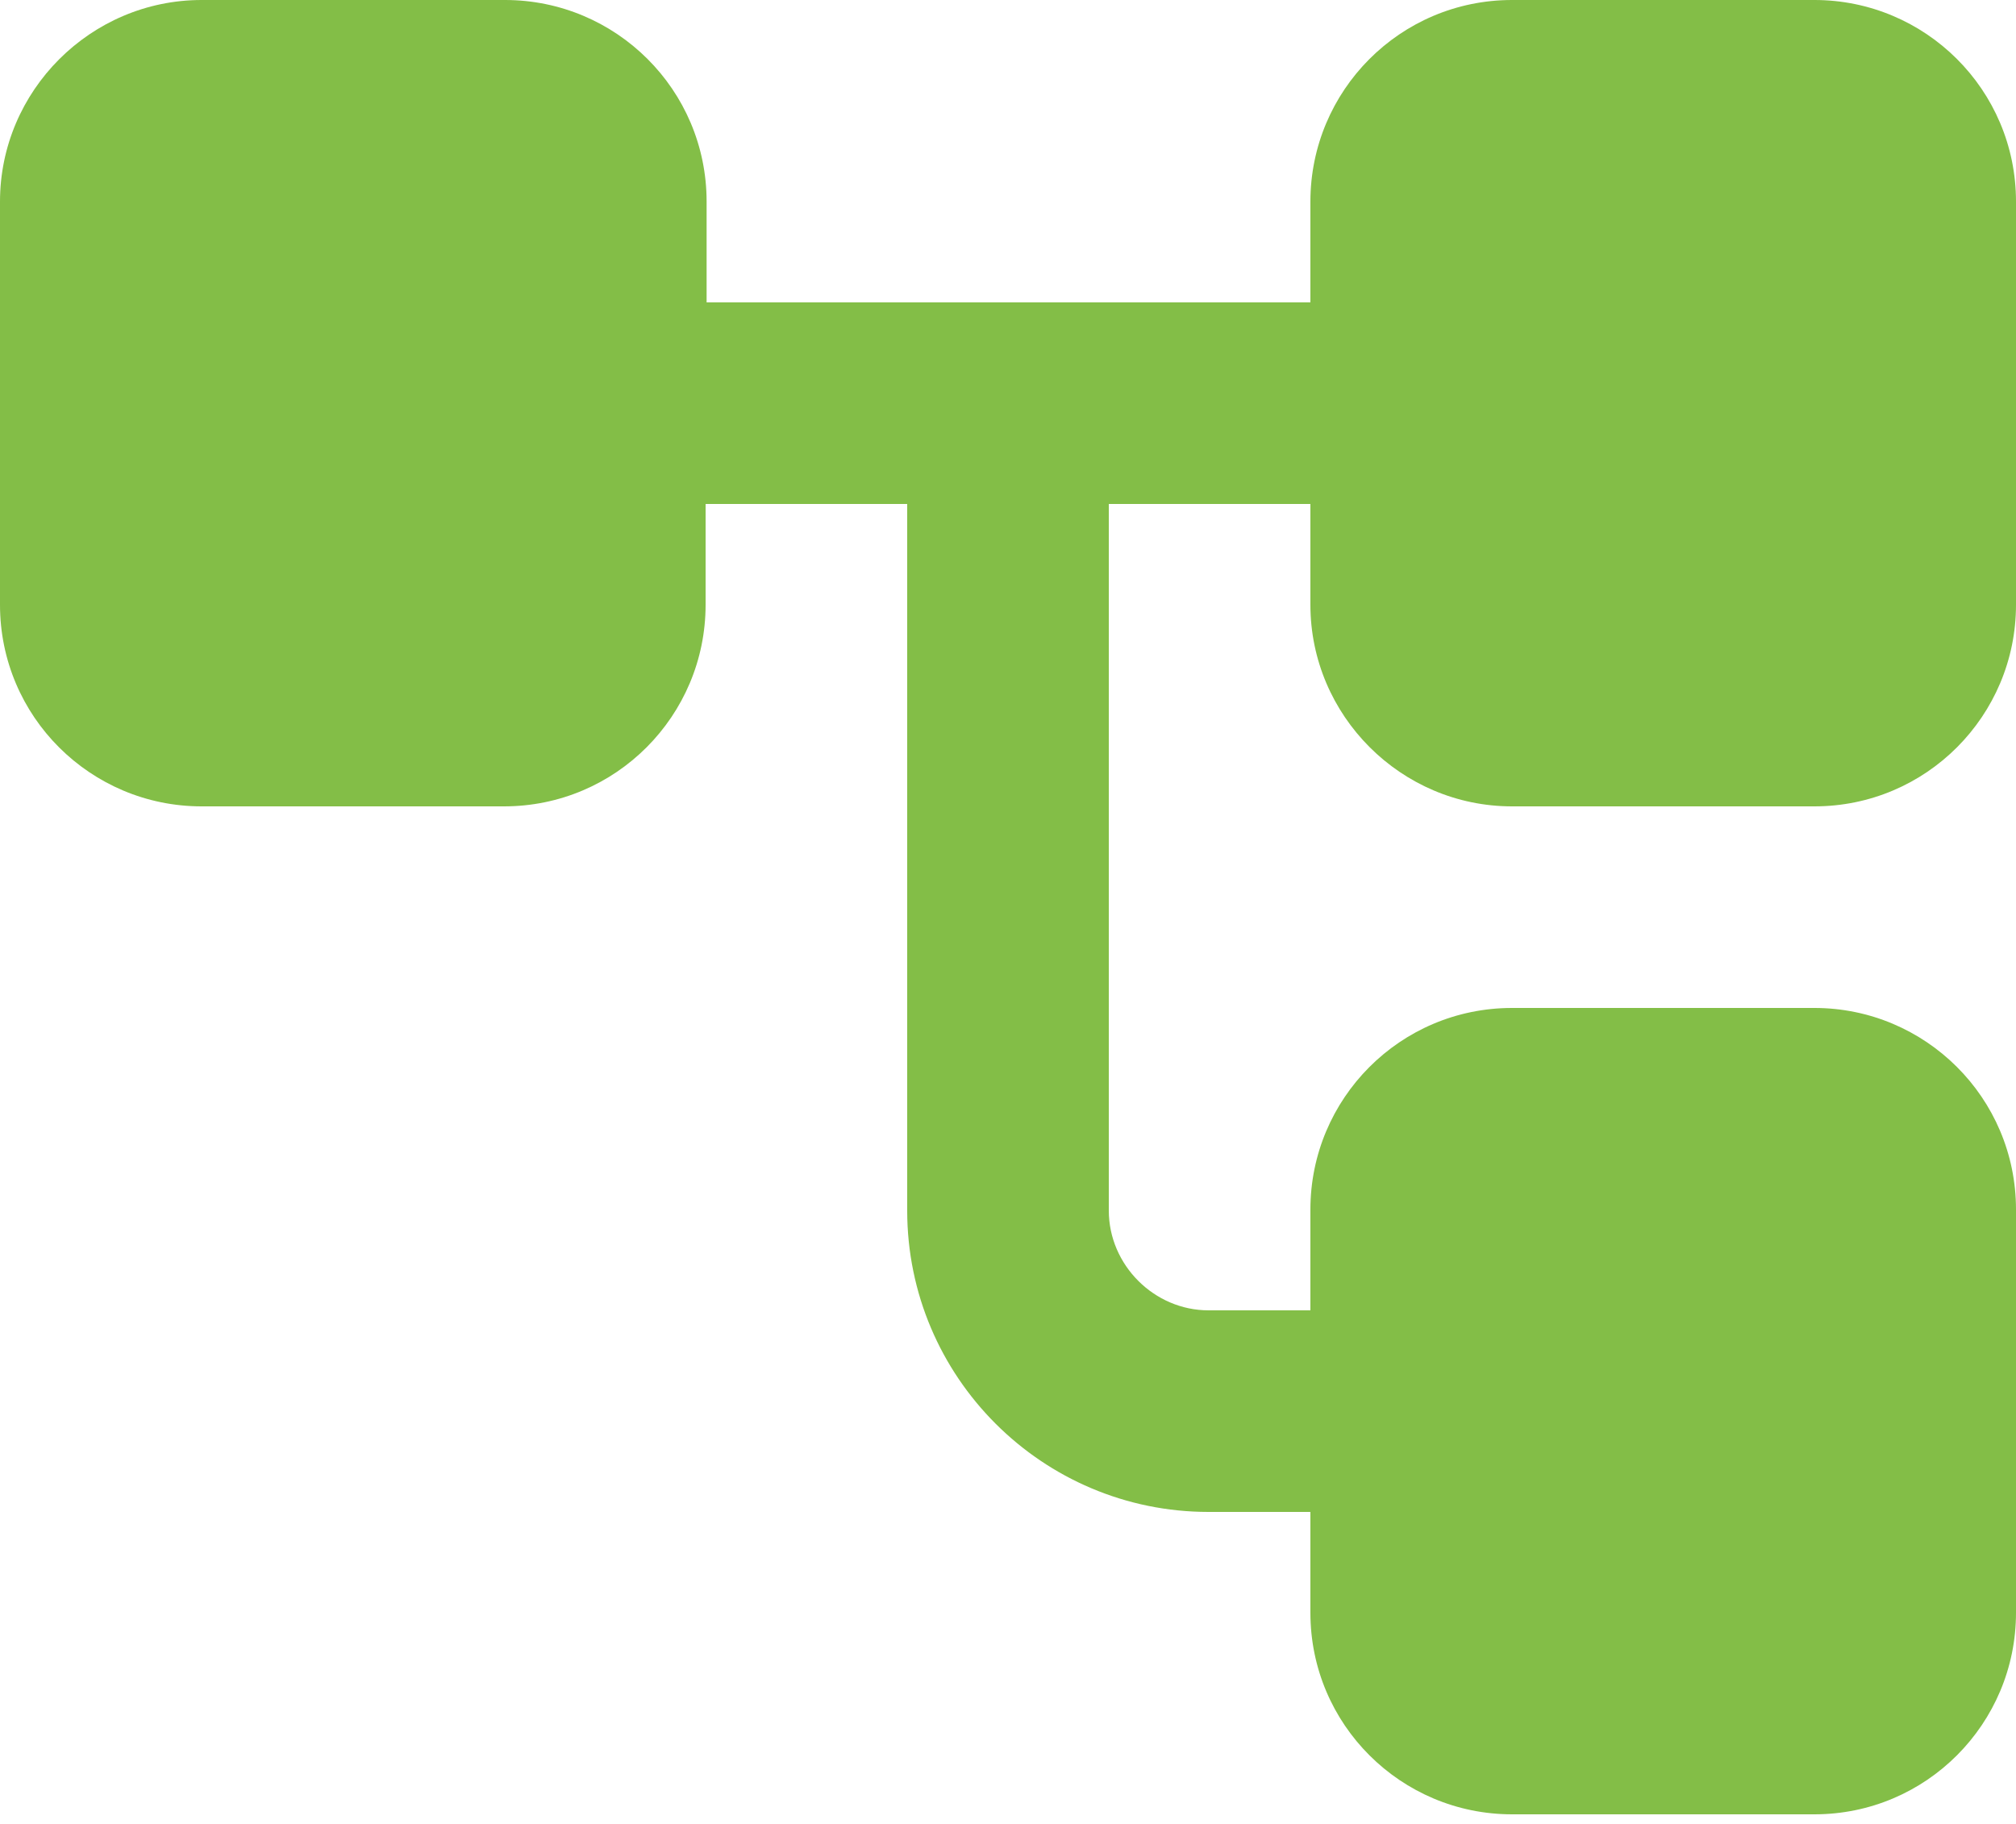 <svg width="42" height="38" viewBox="0 0 42 38" fill="none" xmlns="http://www.w3.org/2000/svg">
<path d="M31.5 16.8H37.8C40.131 16.8 42 14.91 42 12.6V4.2C42 1.869 40.11 0 37.8 0H31.5C29.169 0 27.3 1.89 27.3 4.2V6.3H14.721V4.2C14.721 1.869 12.831 0 10.521 0H4.2C1.89 0 0 1.89 0 4.2V12.6C0 14.931 1.89 16.8 4.2 16.8H10.5C12.831 16.8 14.7 14.91 14.7 12.6V10.5H18.9V25.221C18.9 28.686 21.714 31.5 25.179 31.5H27.3V33.6C27.3 35.931 29.19 37.8 31.5 37.8H37.8C40.131 37.8 42 35.91 42 33.6V25.2C42 22.869 40.11 21 37.8 21H31.5C29.169 21 27.3 22.89 27.3 25.2V27.3H25.179C24.045 27.3 23.1 26.355 23.1 25.221V10.5H27.3V12.6C27.3 14.91 29.19 16.8 31.5 16.8Z" fill="#83BE47"/>
</svg>
